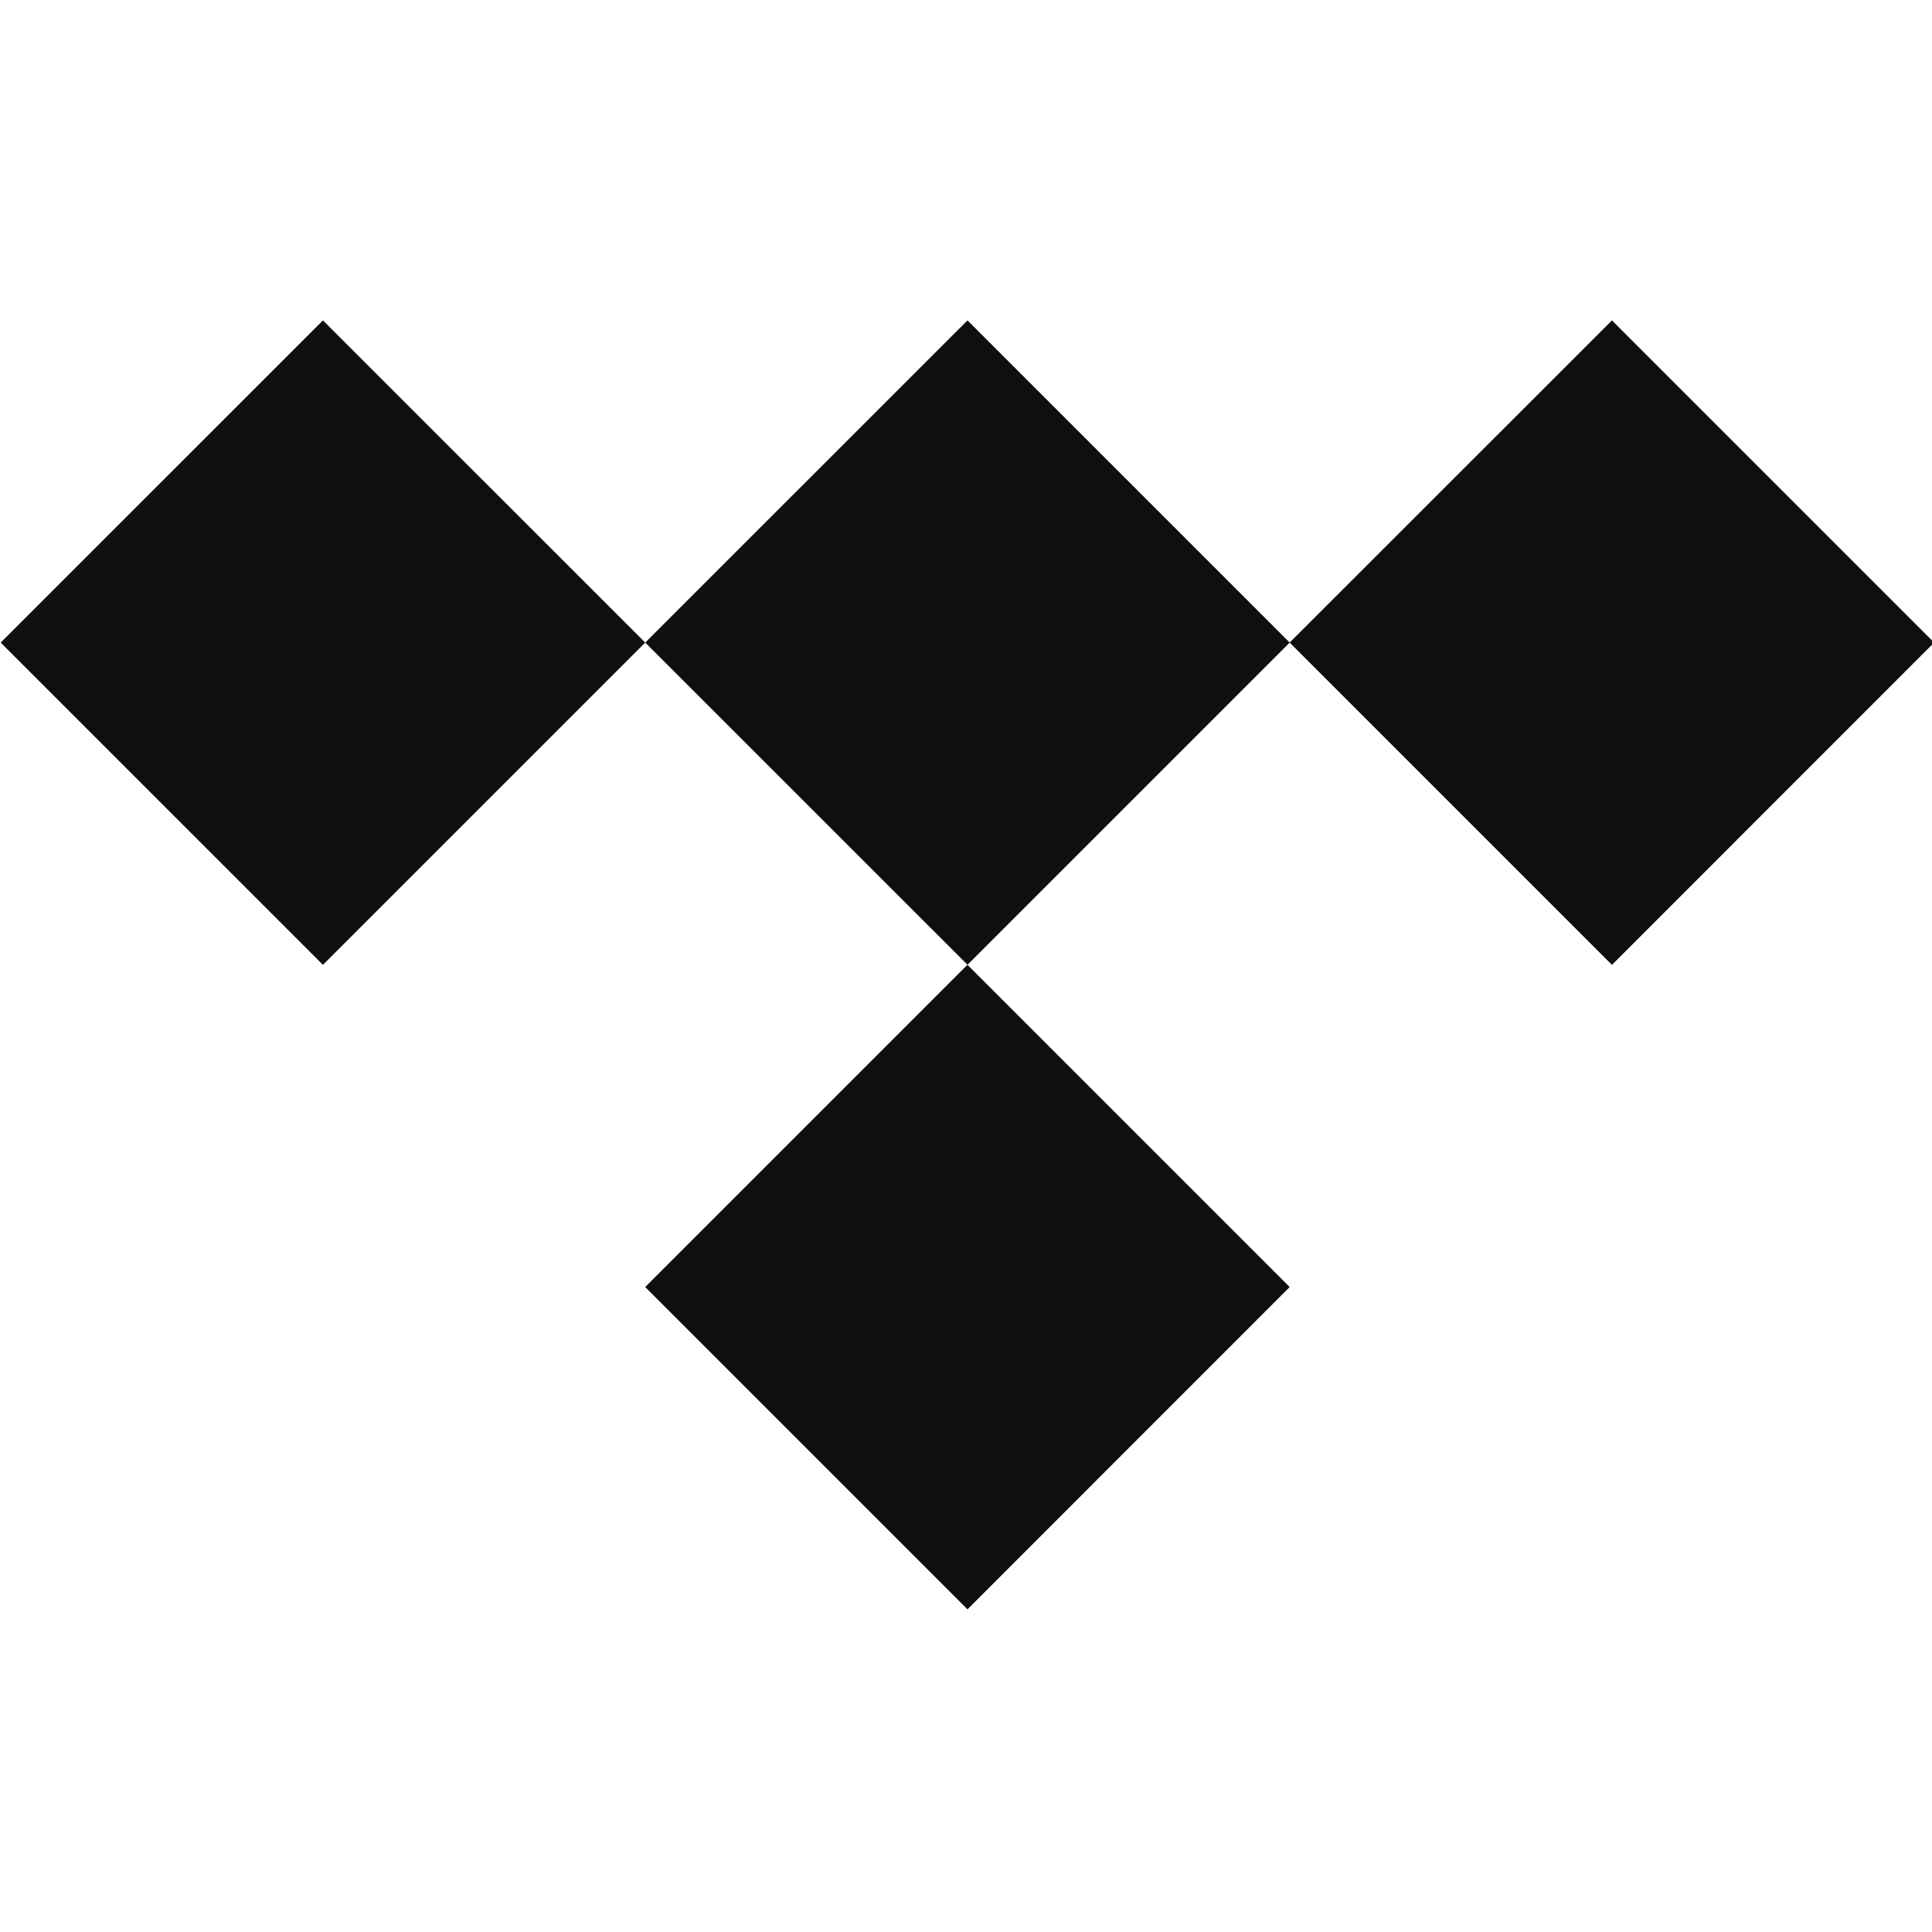 <?xml version="1.0" encoding="UTF-8" standalone="no"?>
<svg
   xmlns:dc="http://purl.org/dc/elements/1.1/"
   xmlns:cc="http://creativecommons.org/ns#"
   xmlns:rdf="http://www.w3.org/1999/02/22-rdf-syntax-ns#"
   xmlns:svg="http://www.w3.org/2000/svg"
   xmlns="http://www.w3.org/2000/svg"
   xmlns:sodipodi="http://sodipodi.sourceforge.net/DTD/sodipodi-0.dtd"
   xmlns:inkscape="http://www.inkscape.org/namespaces/inkscape"
   inkscape:version="1.0rc1 (09960d6f05, 2020-04-09)"
   sodipodi:docname="tidal.svg"
   xml:space="preserve"
   viewBox="0 0 128 128"
   y="0px"
   x="0px"
   id="Capa_1"
   version="1.1"
   width="128"
   height="128"><defs
   id="defs37"><clipPath
     id="clipPath109"
     clipPathUnits="userSpaceOnUse"><path
       inkscape:connector-curvature="0"
       id="path107"
       d="M 0,0 H 612 V 792 H 0 Z" /></clipPath></defs><sodipodi:namedview
   inkscape:current-layer="g544"
   inkscape:cy="150.18618"
   inkscape:cx="26.890536"
   inkscape:zoom="2.3353181"
   showgrid="false"
   id="namedview35"
   inkscape:window-height="480"
   inkscape:window-width="640"
   inkscape:pageshadow="2"
   inkscape:pageopacity="0"
   guidetolerance="10"
   gridtolerance="10"
   objecttolerance="10"
   borderopacity="1"
   bordercolor="#666666"
   pagecolor="#ffffff"
   inkscape:document-rotation="0" />

<g
   id="g4">
</g>
<g
   id="g6">
</g>
<g
   id="g8">
</g>
<g
   id="g10">
</g>
<g
   id="g12">
</g>
<g
   id="g14">
</g>
<g
   id="g16">
</g>
<g
   id="g18">
</g>
<g
   id="g20">
</g>
<g
   id="g22">
</g>
<g
   id="g24">
</g>
<g
   id="g26">
</g>
<g
   id="g28">
</g>
<g
   id="g30">
</g>
<g
   id="g32">
</g>
<g
   transform="matrix(3.78,0,0,3.78,-309.66,-399.545)"
   id="g544"><g
     id="g119"
     transform="matrix(0.353,0,0,-0.353,79.736,179.671)"><path
       inkscape:connector-curvature="0"
       d="M 22.223,193.642 6.221,177.645 22.223,161.644 38.224,177.645 Z m 16.002,-15.997 16.002,-15.997 15.997,15.997 -15.997,15.997 z m 31.998,0 16.002,-16.002 15.997,16.002 -15.997,15.997 z m -15.997,-15.997 -0.005,-0.005 -15.997,-15.997 16.002,-16.002 15.997,16.002 -15.997,15.997 z"
       style="fill:#100f0d;fill-opacity:1;fill-rule:nonzero;stroke:none;stroke-width:3.383"
       id="path121" /></g><g
     id="g123"
     transform="matrix(0.353,0,0,-0.353,79.736,183.008)" /><g
     id="g127"
     transform="matrix(0.353,0,0,-0.353,76.399,179.671)" /><g
     id="g131"
     transform="matrix(0.353,0,0,-0.353,83.073,179.671)" /></g></svg>
